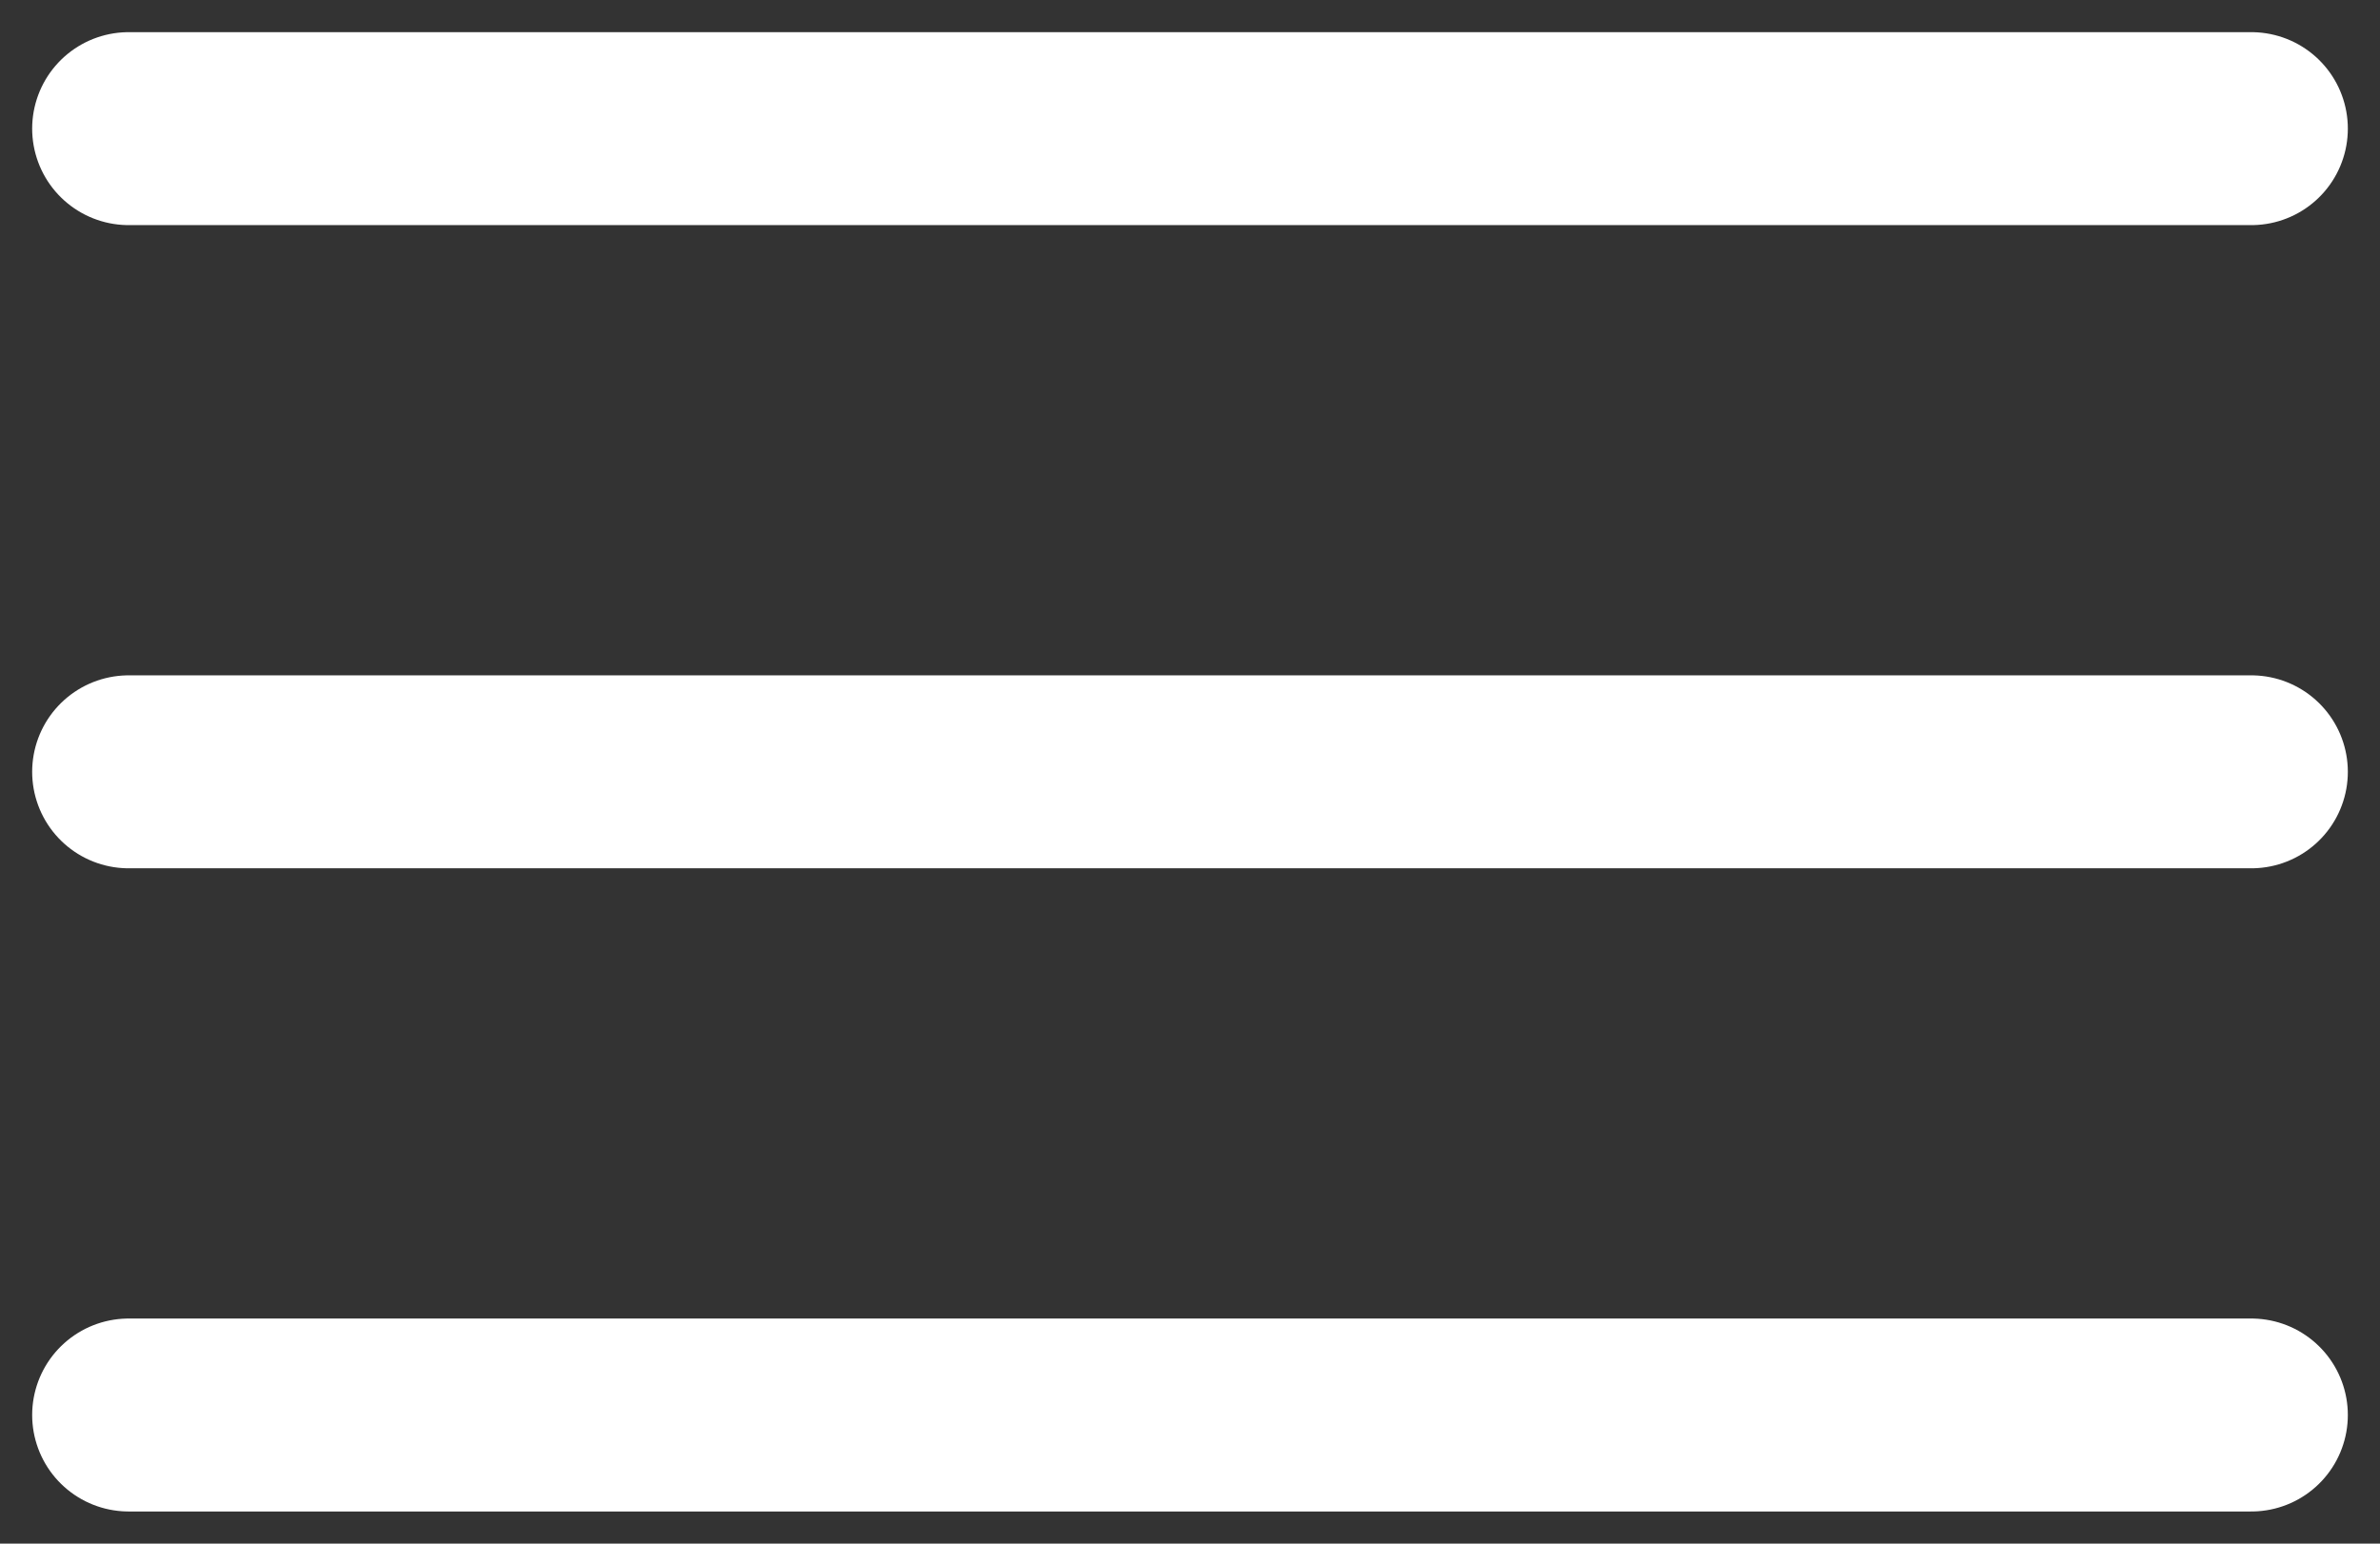 <?xml version="1.0" encoding="UTF-8"?> <svg xmlns="http://www.w3.org/2000/svg" width="37" height="24" viewBox="0 0 37 24" fill="none"><rect x="0" y="0" width="37" height="24" fill="#333333" stroke="none"/><path d="M2 2H35" stroke="white" stroke-width="3" stroke-linecap="round"></path><path d="M2 12H35" stroke="white" stroke-width="3" stroke-linecap="round"></path><path d="M2 22H35" stroke="white" stroke-width="3" stroke-linecap="round"></path></svg> 